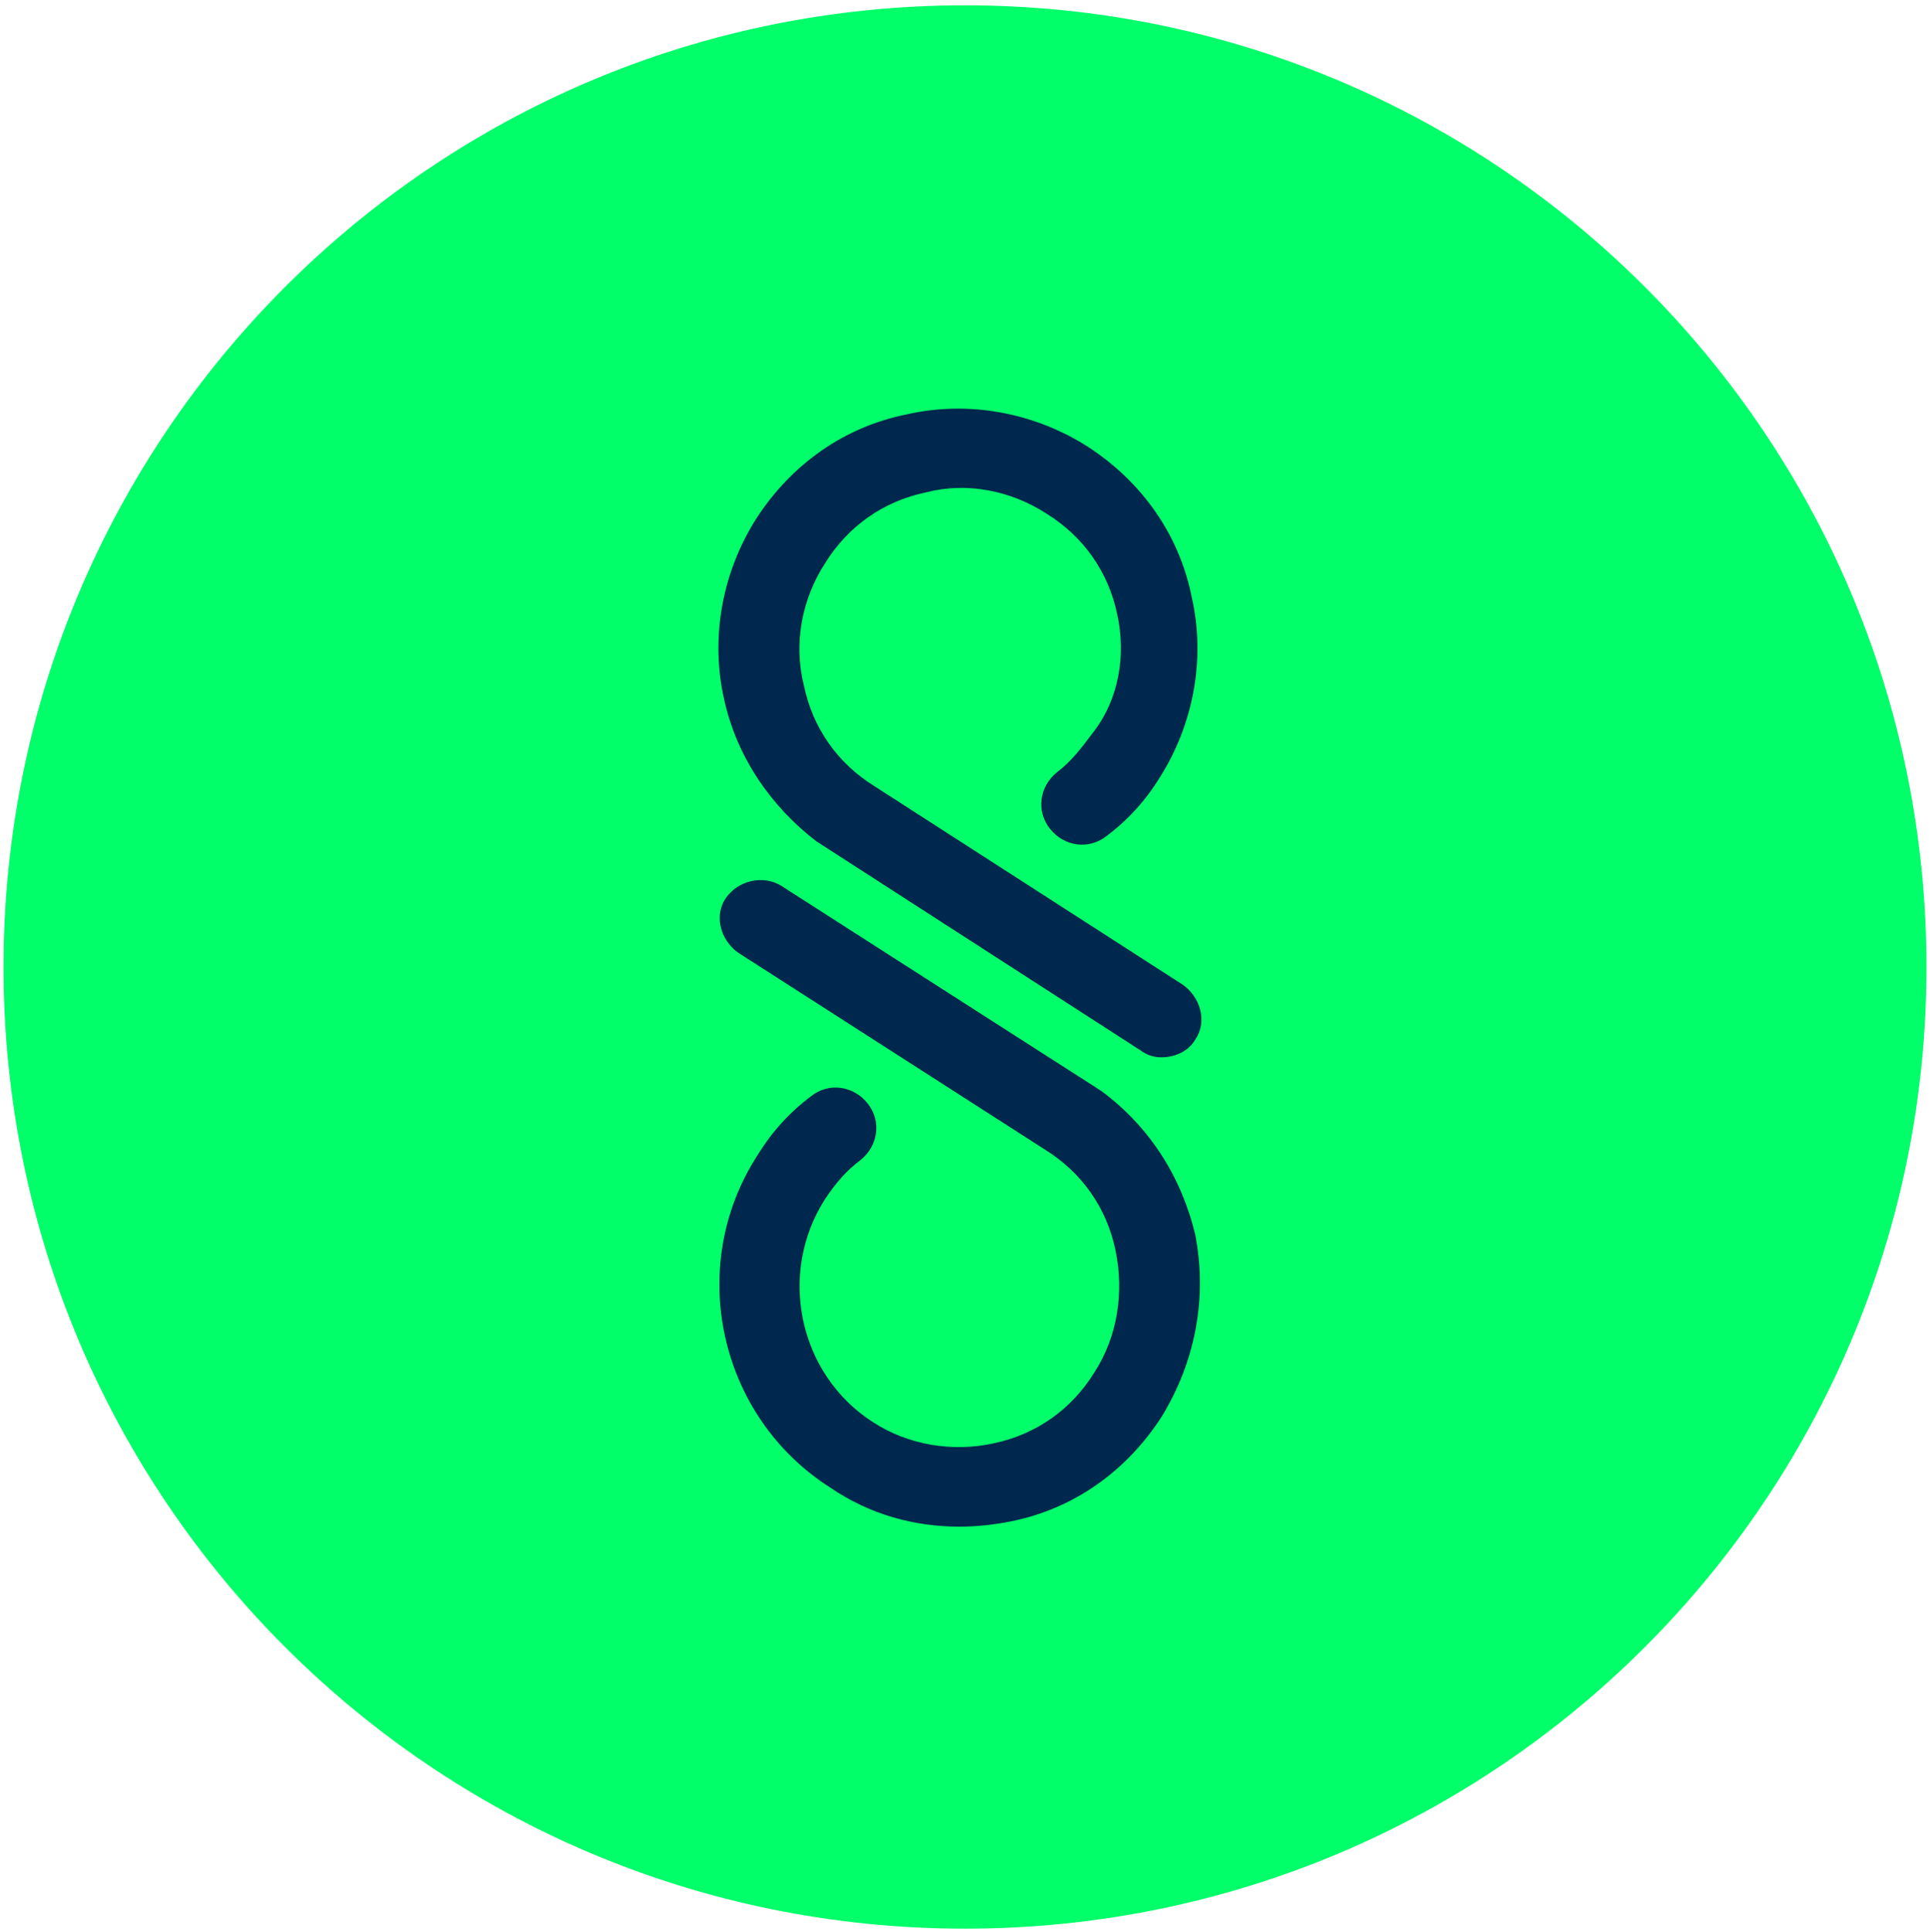 <?xml version="1.0" encoding="UTF-8"?> <!-- Generator: Adobe Illustrator 26.0.0, SVG Export Plug-In . SVG Version: 6.00 Build 0) --> <svg xmlns:cc="http://creativecommons.org/ns#" xmlns:dc="http://purl.org/dc/elements/1.1/" xmlns:inkscape="http://www.inkscape.org/namespaces/inkscape" xmlns:rdf="http://www.w3.org/1999/02/22-rdf-syntax-ns#" xmlns:sodipodi="http://sodipodi.sourceforge.net/DTD/sodipodi-0.dtd" xmlns:svg="http://www.w3.org/2000/svg" xmlns="http://www.w3.org/2000/svg" xmlns:xlink="http://www.w3.org/1999/xlink" version="1.1" id="svg24" x="0px" y="0px" viewBox="0 0 109 109.1" style="enable-background:new 0 0 109 109.1;" xml:space="preserve"> <style type="text/css"> .st0{display:none;} .st1{display:inline;fill:#FFFFFF;} .st2{display:inline;} .st3{display:inline;fill:#B0B0B0;} .st4{display:inline;fill:#00FF69;} .st5{fill:#00FF69;} .st6{fill:#00274D;} .st7{display:inline;opacity:0.5;fill:#69FF64;enable-background:new ;} </style> <g id="logo_x5F_rgb_x5F_weiss" class="st0"> <path id="path2" class="st1" d="M54.5,0.3c-30,0-54.3,24.3-54.3,54.3c0,30,24.3,54.3,54.3,54.3s54.3-24.3,54.3-54.3 C108.8,24.6,84.5,0.3,54.5,0.3z M65.6,80c-2,3.1-5,5.2-8.5,5.9c-1,0.2-2,0.3-2.9,0.3c-2.6,0-5.1-0.7-7.3-2.2 c-6.3-4-8.2-12.5-4.1-18.8c0.8-1.3,1.8-2.4,3-3.3c1-0.8,2.4-0.6,3.2,0.4c0.8,1,0.6,2.4-0.4,3.2c-0.8,0.6-1.4,1.3-2,2.2 c-2.7,4.2-1.5,9.9,2.7,12.6c2,1.3,4.5,1.7,6.8,1.2c2.4-0.5,4.4-1.9,5.7-4c1.3-2,1.7-4.5,1.2-6.9c-0.5-2.4-1.9-4.4-4-5.7L41.7,53.8 c-1-0.7-1.4-2.1-0.7-3.1c0.7-1,2.1-1.3,3.1-0.7l18.1,11.6c2.7,2,4.5,4.8,5.3,8.1C68.2,73.3,67.5,76.9,65.6,80z M63.1,34.7 c-0.5-2.4-1.9-4.4-4-5.7c-2-1.3-4.5-1.8-6.8-1.2c-2.4,0.5-4.4,1.9-5.7,4c-1.3,2-1.8,4.5-1.2,6.9c0.5,2.4,1.9,4.4,4,5.7l17.4,11.2 c1,0.7,1.4,2.1,0.7,3.1c-0.4,0.7-1.2,1-1.9,1c-0.4,0-0.8-0.1-1.2-0.4L46.1,47.5c-2.6-2-4.5-4.8-5.2-8c-0.8-3.5-0.1-7.2,1.8-10.2 c2-3.1,5-5.2,8.5-5.9c3.5-0.8,7.2-0.1,10.2,1.8c3.1,2,5.2,5,5.9,8.5c0.8,3.5,0.1,7.2-1.8,10.2c-0.8,1.3-1.8,2.4-3,3.3 c-1,0.8-2.4,0.6-3.2-0.4c-0.8-1-0.6-2.4,0.4-3.2c0.8-0.6,1.4-1.4,2-2.2C63.2,39.5,63.6,37,63.1,34.7z"></path> </g> <g id="logo_x5F_rgb_x5F_schwarz" class="st0"> <path id="path5" class="st2" d="M54.5,0.3c-30,0-54.3,24.3-54.3,54.3c0,30,24.3,54.3,54.3,54.3s54.3-24.3,54.3-54.3 C108.8,24.6,84.5,0.3,54.5,0.3z M65.6,80c-2,3.1-5,5.2-8.5,5.9c-1,0.2-2,0.3-2.9,0.3c-2.6,0-5.1-0.7-7.3-2.2 c-6.3-4-8.2-12.5-4.1-18.8c0.8-1.3,1.8-2.4,3-3.3c1-0.8,2.4-0.6,3.2,0.4c0.8,1,0.6,2.4-0.4,3.2c-0.8,0.6-1.4,1.3-2,2.2 c-2.7,4.2-1.5,9.9,2.7,12.6c2,1.3,4.5,1.7,6.8,1.2c2.4-0.5,4.4-1.9,5.7-4c1.3-2,1.7-4.5,1.2-6.9c-0.5-2.4-1.9-4.4-4-5.7L41.7,53.8 c-1-0.7-1.4-2.1-0.7-3.1c0.7-1,2.1-1.3,3.1-0.7l18.1,11.6c2.7,2,4.5,4.8,5.3,8.1C68.2,73.3,67.5,76.9,65.6,80z M63.1,34.7 c-0.5-2.4-1.9-4.4-4-5.7c-2-1.3-4.5-1.8-6.8-1.2c-2.4,0.5-4.4,1.9-5.7,4c-1.3,2-1.8,4.5-1.2,6.9c0.5,2.4,1.9,4.4,4,5.7l17.4,11.2 c1,0.7,1.4,2.1,0.7,3.1c-0.4,0.7-1.2,1-1.9,1c-0.4,0-0.8-0.1-1.2-0.4L46.1,47.5c-2.6-2-4.5-4.8-5.2-8c-0.8-3.5-0.1-7.2,1.8-10.2 c2-3.1,5-5.2,8.5-5.9c3.5-0.8,7.2-0.1,10.2,1.8c3.1,2,5.2,5,5.9,8.5c0.8,3.5,0.1,7.2-1.8,10.2c-0.8,1.3-1.8,2.4-3,3.3 c-1,0.8-2.4,0.6-3.2-0.4c-0.8-1-0.6-2.4,0.4-3.2c0.8-0.6,1.4-1.4,2-2.2C63.2,39.5,63.6,37,63.1,34.7z"></path> </g> <g id="logo_x5F_rgb_x5F_grau" class="st0"> <path id="path8" class="st3" d="M54.5,0.3c-30,0-54.3,24.3-54.3,54.3c0,30,24.3,54.3,54.3,54.3s54.3-24.3,54.3-54.3 C108.8,24.6,84.5,0.3,54.5,0.3z M65.6,80c-2,3.1-5,5.2-8.5,5.9c-1,0.2-2,0.3-2.9,0.3c-2.6,0-5.1-0.7-7.3-2.2 c-6.3-4-8.2-12.5-4.1-18.8c0.8-1.3,1.8-2.4,3-3.3c1-0.8,2.4-0.6,3.2,0.4c0.8,1,0.6,2.4-0.4,3.2c-0.8,0.6-1.4,1.3-2,2.2 c-2.7,4.2-1.5,9.9,2.7,12.6c2,1.3,4.5,1.7,6.8,1.2c2.4-0.5,4.4-1.9,5.7-4c1.3-2,1.7-4.5,1.2-6.9c-0.5-2.4-1.9-4.4-4-5.7L41.7,53.8 c-1-0.7-1.4-2.1-0.7-3.1c0.7-1,2.1-1.3,3.1-0.7l18.1,11.6c2.7,2,4.5,4.8,5.3,8.1C68.2,73.3,67.5,76.9,65.6,80z M63.1,34.7 c-0.5-2.4-1.9-4.4-4-5.7c-2-1.3-4.5-1.8-6.8-1.2c-2.4,0.5-4.4,1.9-5.7,4c-1.3,2-1.8,4.5-1.2,6.9c0.5,2.4,1.9,4.4,4,5.7l17.4,11.2 c1,0.7,1.4,2.1,0.7,3.1c-0.4,0.7-1.2,1-1.9,1c-0.4,0-0.8-0.1-1.2-0.4L46.1,47.5c-2.6-2-4.5-4.8-5.2-8c-0.8-3.5-0.1-7.2,1.8-10.2 c2-3.1,5-5.2,8.5-5.9c3.5-0.8,7.2-0.1,10.2,1.8c3.1,2,5.2,5,5.9,8.5c0.8,3.5,0.1,7.2-1.8,10.2c-0.8,1.3-1.8,2.4-3,3.3 c-1,0.8-2.4,0.6-3.2-0.4c-0.8-1-0.6-2.4,0.4-3.2c0.8-0.6,1.4-1.4,2-2.2C63.2,39.5,63.6,37,63.1,34.7z"></path> </g> <g id="logo_x5F_rgb_x5F_farbig_x5F_negativ" class="st0"> <path id="path11" class="st4" d="M54.5,0.3c-30,0-54.3,24.3-54.3,54.3c0,30,24.3,54.3,54.3,54.3s54.3-24.3,54.3-54.3 C108.8,24.6,84.5,0.3,54.5,0.3z M65.6,80c-2,3.1-5,5.2-8.5,5.9c-1,0.2-2,0.3-2.9,0.3c-2.6,0-5.1-0.7-7.3-2.2 c-6.3-4-8.2-12.5-4.1-18.8c0.8-1.3,1.8-2.4,3-3.3c1-0.8,2.4-0.6,3.2,0.4c0.8,1,0.6,2.4-0.4,3.2c-0.8,0.6-1.4,1.3-2,2.2 c-2.7,4.2-1.5,9.9,2.7,12.6c2,1.3,4.5,1.7,6.8,1.2c2.4-0.5,4.4-1.9,5.7-4c1.3-2,1.7-4.5,1.2-6.9c-0.5-2.4-1.9-4.4-4-5.7L41.7,53.8 c-1-0.7-1.4-2.1-0.7-3.1c0.7-1,2.1-1.3,3.1-0.7l18.1,11.6c2.7,2,4.5,4.8,5.3,8.1C68.2,73.3,67.5,76.9,65.6,80z M63.1,34.7 c-0.5-2.4-1.9-4.4-4-5.7c-2-1.3-4.5-1.8-6.8-1.2c-2.4,0.5-4.4,1.9-5.7,4c-1.3,2-1.8,4.5-1.2,6.9c0.5,2.4,1.9,4.4,4,5.7l17.4,11.2 c1,0.7,1.4,2.1,0.7,3.1c-0.4,0.7-1.2,1-1.9,1c-0.4,0-0.8-0.1-1.2-0.4L46.1,47.5c-2.6-2-4.5-4.8-5.2-8c-0.8-3.5-0.1-7.2,1.8-10.2 c2-3.1,5-5.2,8.5-5.9c3.5-0.8,7.2-0.1,10.2,1.8c3.1,2,5.2,5,5.9,8.5c0.8,3.5,0.1,7.2-1.8,10.2c-0.8,1.3-1.8,2.4-3,3.3 c-1,0.8-2.4,0.6-3.2-0.4c-0.8-1-0.6-2.4,0.4-3.2c0.8-0.6,1.4-1.4,2-2.2C63.2,39.5,63.6,37,63.1,34.7z"></path> </g> <g id="logo_x5F_rgb_x5F_farbig_1_"> <path id="path14" class="st5" d="M54.5,0.3c-30,0-54.3,24.3-54.3,54.3c0,30,24.3,54.3,54.3,54.3s54.3-24.3,54.3-54.3 C108.8,24.6,84.5,0.3,54.5,0.3z"></path> <path id="path16" class="st6" d="M65.6,80c-2,3.1-5,5.2-8.5,5.9c-1,0.2-2,0.3-2.9,0.3c-2.6,0-5.1-0.7-7.3-2.2 c-6.3-4-8.2-12.5-4.1-18.8c0.8-1.3,1.8-2.4,3-3.3c1-0.8,2.4-0.6,3.2,0.4c0.8,1,0.6,2.4-0.4,3.2c-0.8,0.6-1.4,1.3-2,2.2 c-2.7,4.2-1.5,9.9,2.7,12.6c2,1.3,4.5,1.7,6.8,1.2c2.4-0.5,4.4-1.9,5.7-4c1.3-2,1.7-4.5,1.2-6.9c-0.5-2.4-1.9-4.4-4-5.7L41.7,53.8 c-1-0.7-1.4-2.1-0.7-3.1c0.7-1,2.1-1.3,3.1-0.7l18.1,11.6c2.7,2,4.5,4.8,5.3,8.1C68.2,73.3,67.5,76.9,65.6,80z M63.1,34.7 c-0.5-2.4-1.9-4.4-4-5.7c-2-1.3-4.5-1.8-6.8-1.2c-2.4,0.5-4.4,1.9-5.7,4c-1.3,2-1.8,4.5-1.2,6.9c0.5,2.4,1.9,4.4,4,5.7l17.4,11.2 c1,0.7,1.4,2.1,0.7,3.1c-0.4,0.7-1.2,1-1.9,1c-0.4,0-0.8-0.1-1.2-0.4L46.1,47.5c-2.6-2-4.5-4.8-5.2-8c-0.8-3.5-0.1-7.2,1.8-10.2 c2-3.1,5-5.2,8.5-5.9c3.5-0.8,7.2-0.1,10.2,1.8c3.1,2,5.2,5,5.9,8.5c0.8,3.5,0.1,7.2-1.8,10.2c-0.8,1.3-1.8,2.4-3,3.3 c-1,0.8-2.4,0.6-3.2-0.4c-0.8-1-0.6-2.4,0.4-3.2c0.8-0.6,1.4-1.4,2-2.2C63.2,39.5,63.6,37,63.1,34.7z"></path> </g> <g id="bemassung" class="st0"> <rect id="rect19" x="-13.7" y="-13.3" class="st7" width="13.6" height="13.6"></rect> <rect id="rect21" x="108.8" y="109" class="st7" width="13.6" height="13.6"></rect> </g> </svg> 